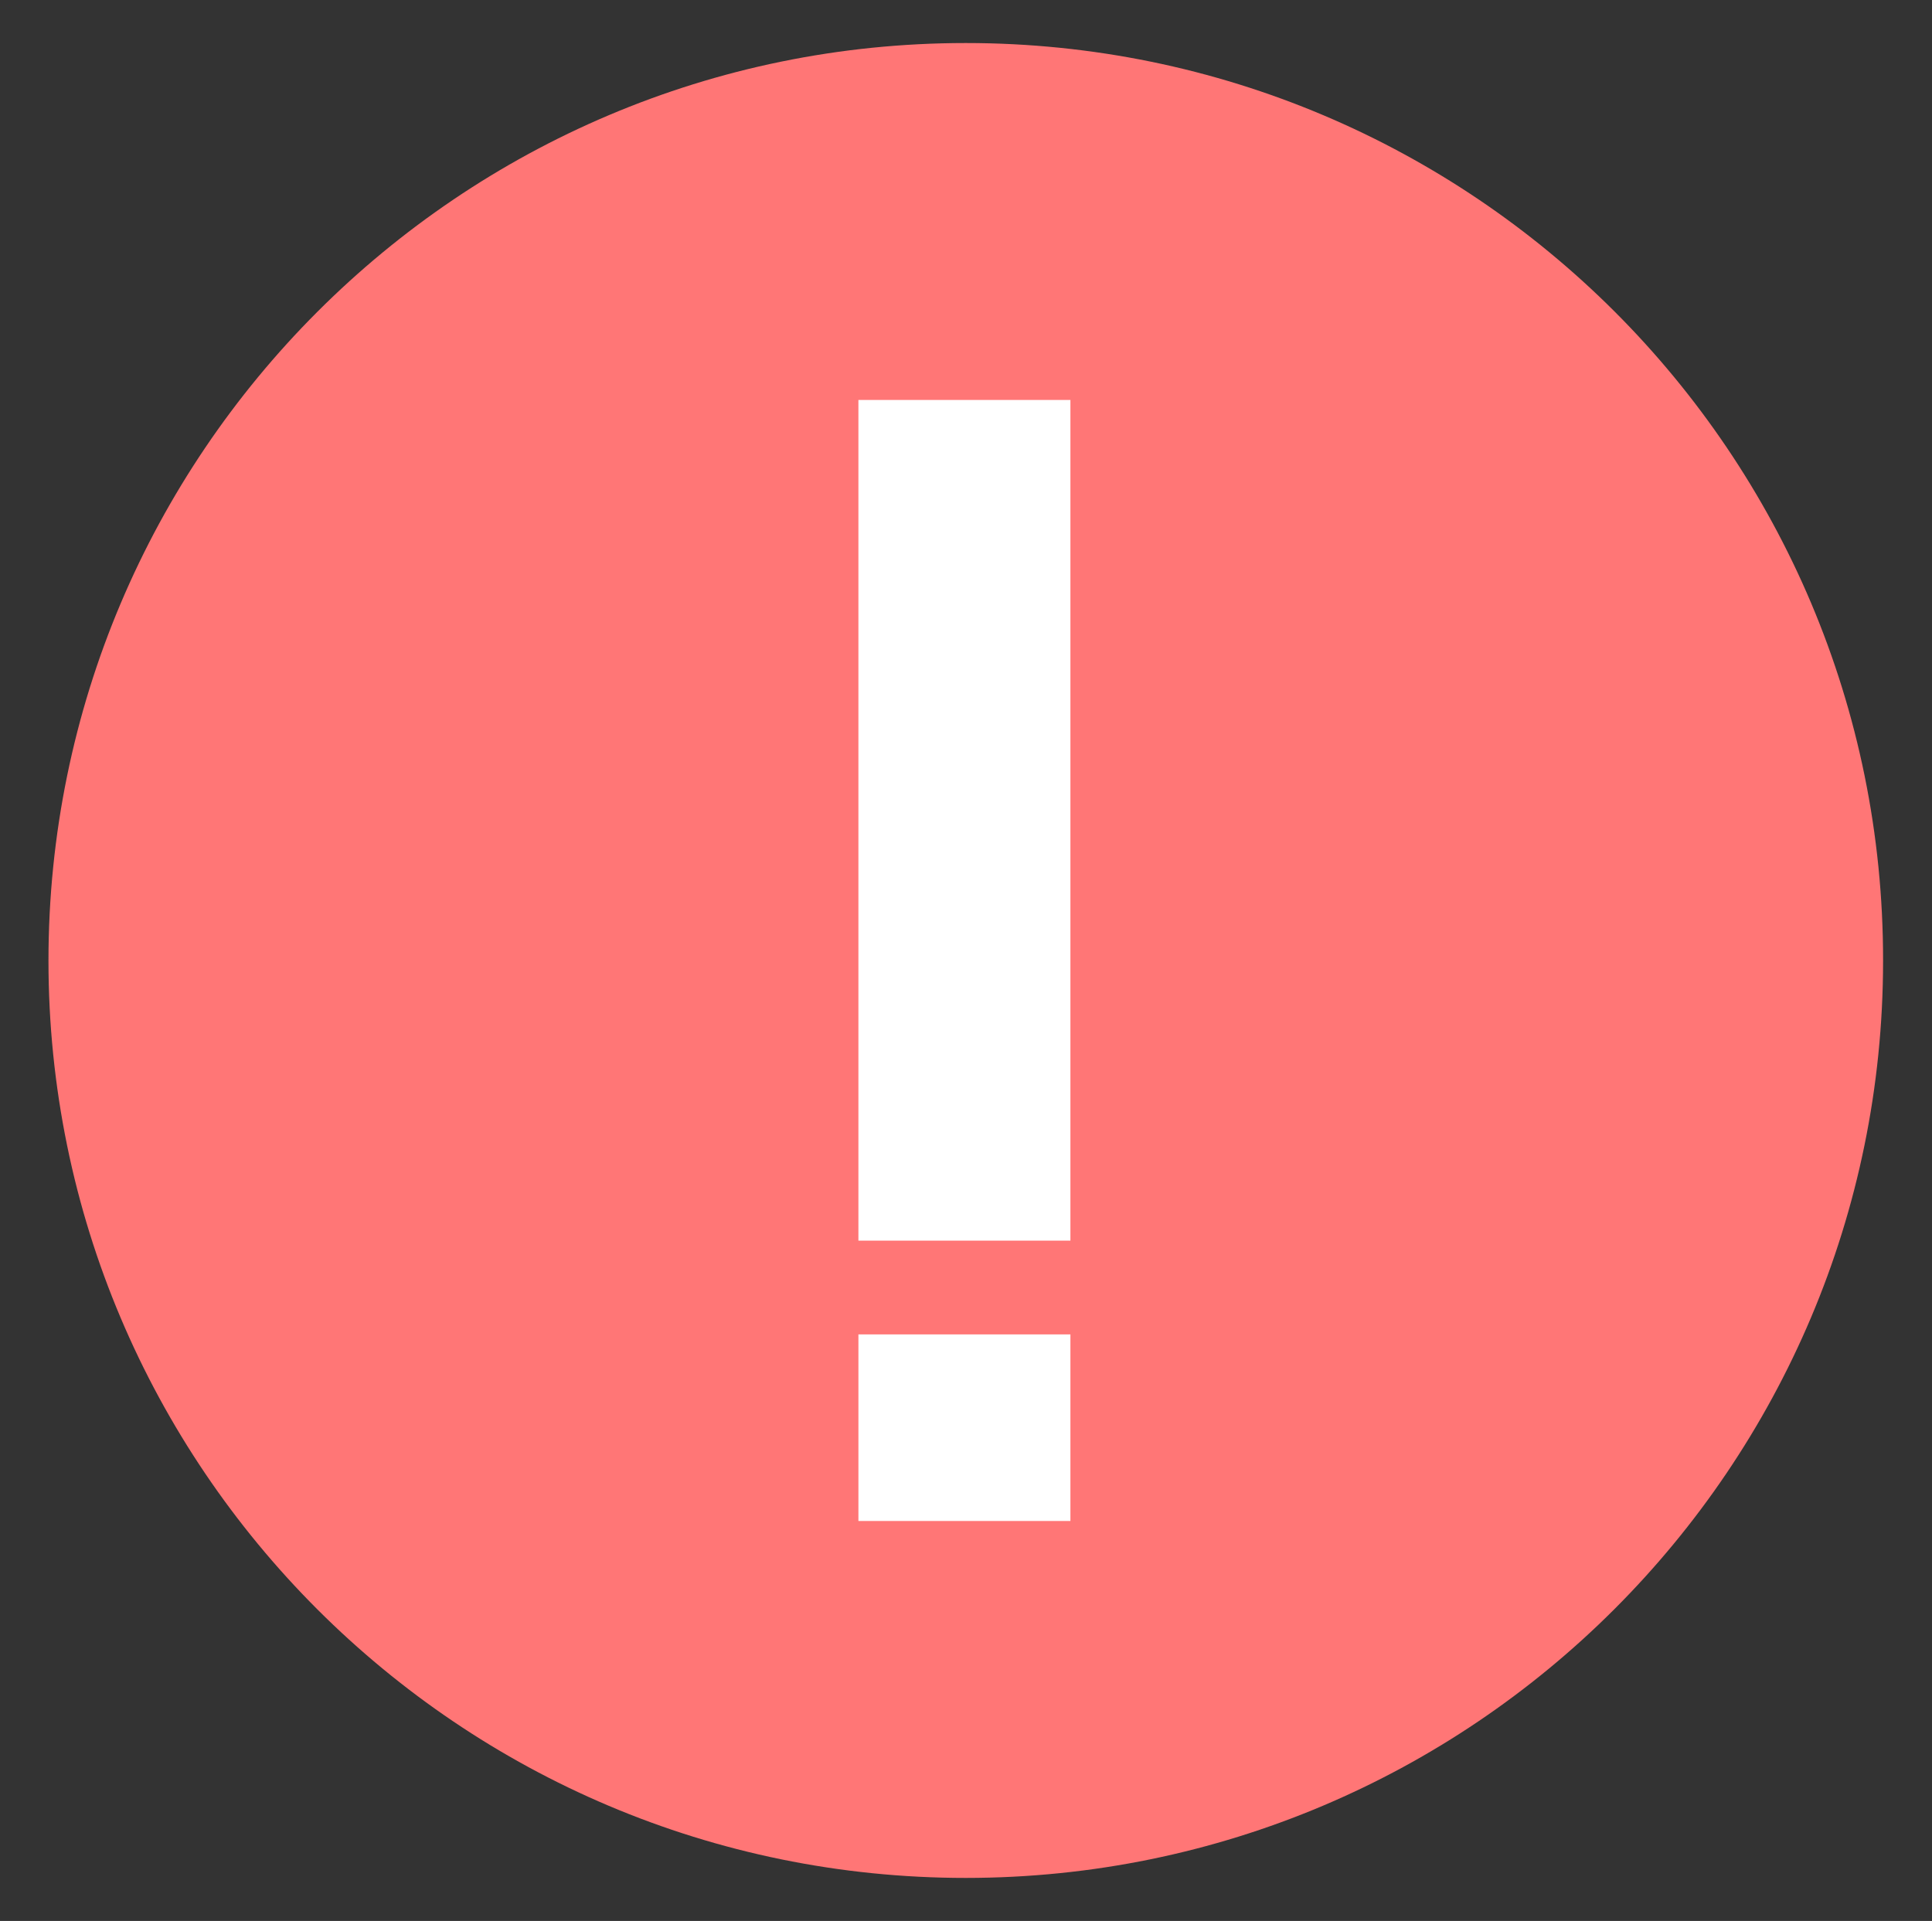 <?xml version="1.0" encoding="utf-8"?>
<!-- Generator: Adobe Illustrator 19.0.0, SVG Export Plug-In . SVG Version: 6.00 Build 0)  -->
<svg version="1.1" id="Layer_1" xmlns="http://www.w3.org/2000/svg" xmlns:xlink="http://www.w3.org/1999/xlink" x="0px" y="0px"
	 viewBox="-326 328.9 426.5 424.1" style="enable-background:new -326 328.9 426.5 424.1;" xml:space="preserve">
<rect x="-326" y="328.9" width="426.5" height="424.1" fill="#333333" stroke="none"/>
<style type="text/css">
	.st0{fill:#FF7676;}
	.st1{fill:#FFFFFF;}
</style>
<g id="Layer_1_2_">
	<g id="Layer_2">
	</g>
	<g id="Layer_1_1_">
		<g id="XMLID_3_">
		</g>
		<g id="XMLID_4_">
		</g>
		<g id="XMLID_5_">
		</g>
		<g id="XMLID_6_">
		</g>
		<g id="XMLID_7_">
		</g>
		<g id="XMLID_8_">
		</g>
	</g>
	<path class="st0" d="M-112.8,338.4c-111.8,0-202.5,90.8-202.5,202.6s90.7,202.5,202.5,202.5S89.7,652.8,89.7,541
		C89.8,429-0.9,338.4-112.8,338.4z"/>
</g>
<g>
	<path class="st1" d="M-89.7,417.2v185.6h-46.8V417.2H-89.7z M-89.7,623.5v41.2h-46.8v-41.2H-89.7z"/>
</g>
</svg>
